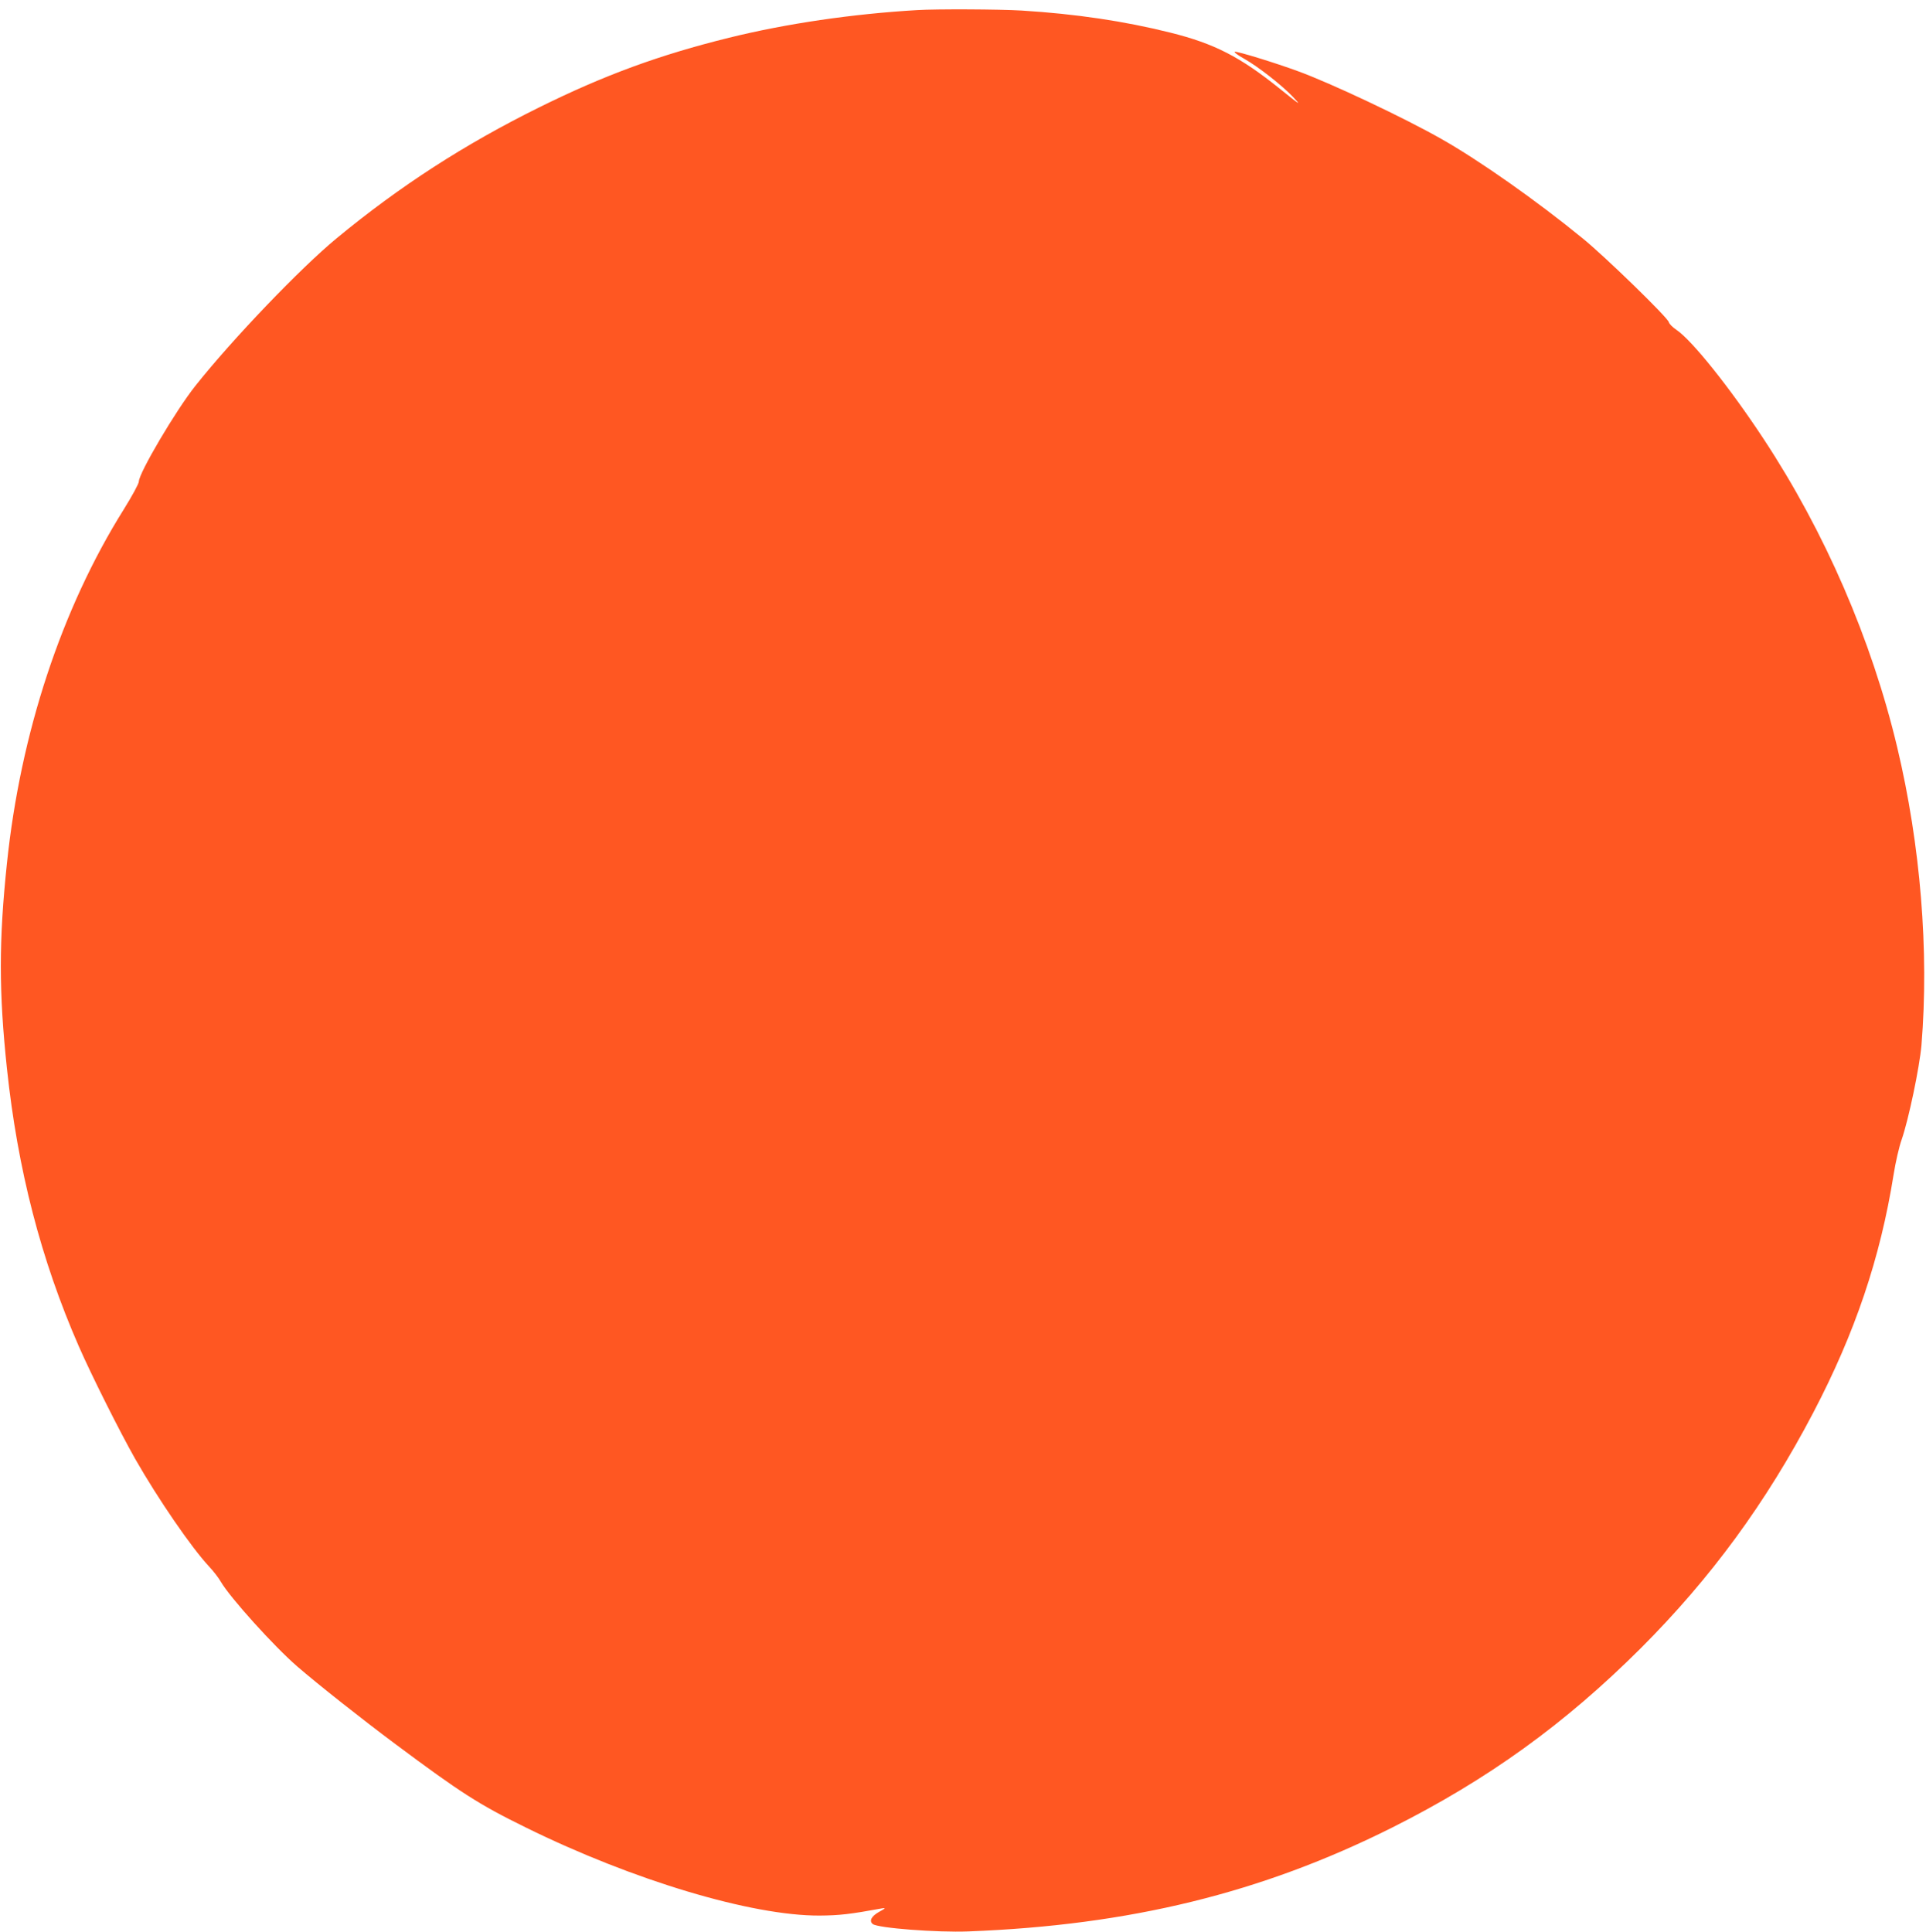 <?xml version="1.0" standalone="no"?>
<!DOCTYPE svg PUBLIC "-//W3C//DTD SVG 20010904//EN"
 "http://www.w3.org/TR/2001/REC-SVG-20010904/DTD/svg10.dtd">
<svg version="1.0" xmlns="http://www.w3.org/2000/svg"
 width="1276pt" height="1280pt" viewBox="0 0 1276 1280"
 preserveAspectRatio="xMidYMid meet">
<g transform="translate(0,1280) scale(0.1,-0.1)"
fill="#ff5722" stroke="none">
<path d="M6075 12733 c-427 -25 -864 -89 -1245 -183 -461 -114 -822 -246
-1255 -460 -494 -244 -925 -522 -1345 -869 -240 -198 -690 -668 -936 -978
-129 -162 -373 -576 -374 -633 0 -14 -44 -95 -100 -185 -412 -658 -684 -1482
-774 -2345 -54 -513 -54 -851 0 -1360 71 -669 225 -1266 476 -1840 84 -192
271 -565 373 -745 153 -268 374 -590 491 -715 28 -30 63 -75 77 -100 61 -105
352 -428 507 -562 134 -116 430 -350 650 -514 432 -322 551 -399 865 -553 708
-349 1495 -585 1945 -583 132 1 202 9 415 48 25 4 22 0 -20 -23 -52 -29 -68
-60 -43 -81 33 -27 427 -57 633 -49 1071 41 1943 255 2806 687 634 318 1146
687 1650 1190 462 462 829 962 1142 1560 277 529 444 1024 532 1575 13 83 37
188 54 235 46 133 118 477 131 625 51 623 -6 1325 -161 1975 -170 713 -479
1426 -885 2042 -223 339 -475 654 -578 723 -25 17 -47 39 -50 51 -8 31 -421
433 -571 555 -302 247 -684 516 -935 658 -246 140 -733 370 -950 449 -149 55
-403 133 -419 129 -9 -1 18 -22 63 -47 92 -52 249 -175 321 -251 59 -62 53
-59 -86 53 -264 212 -433 299 -726 372 -304 76 -627 124 -983 146 -148 9 -566
11 -695 3z"/>
</g>
</svg>
